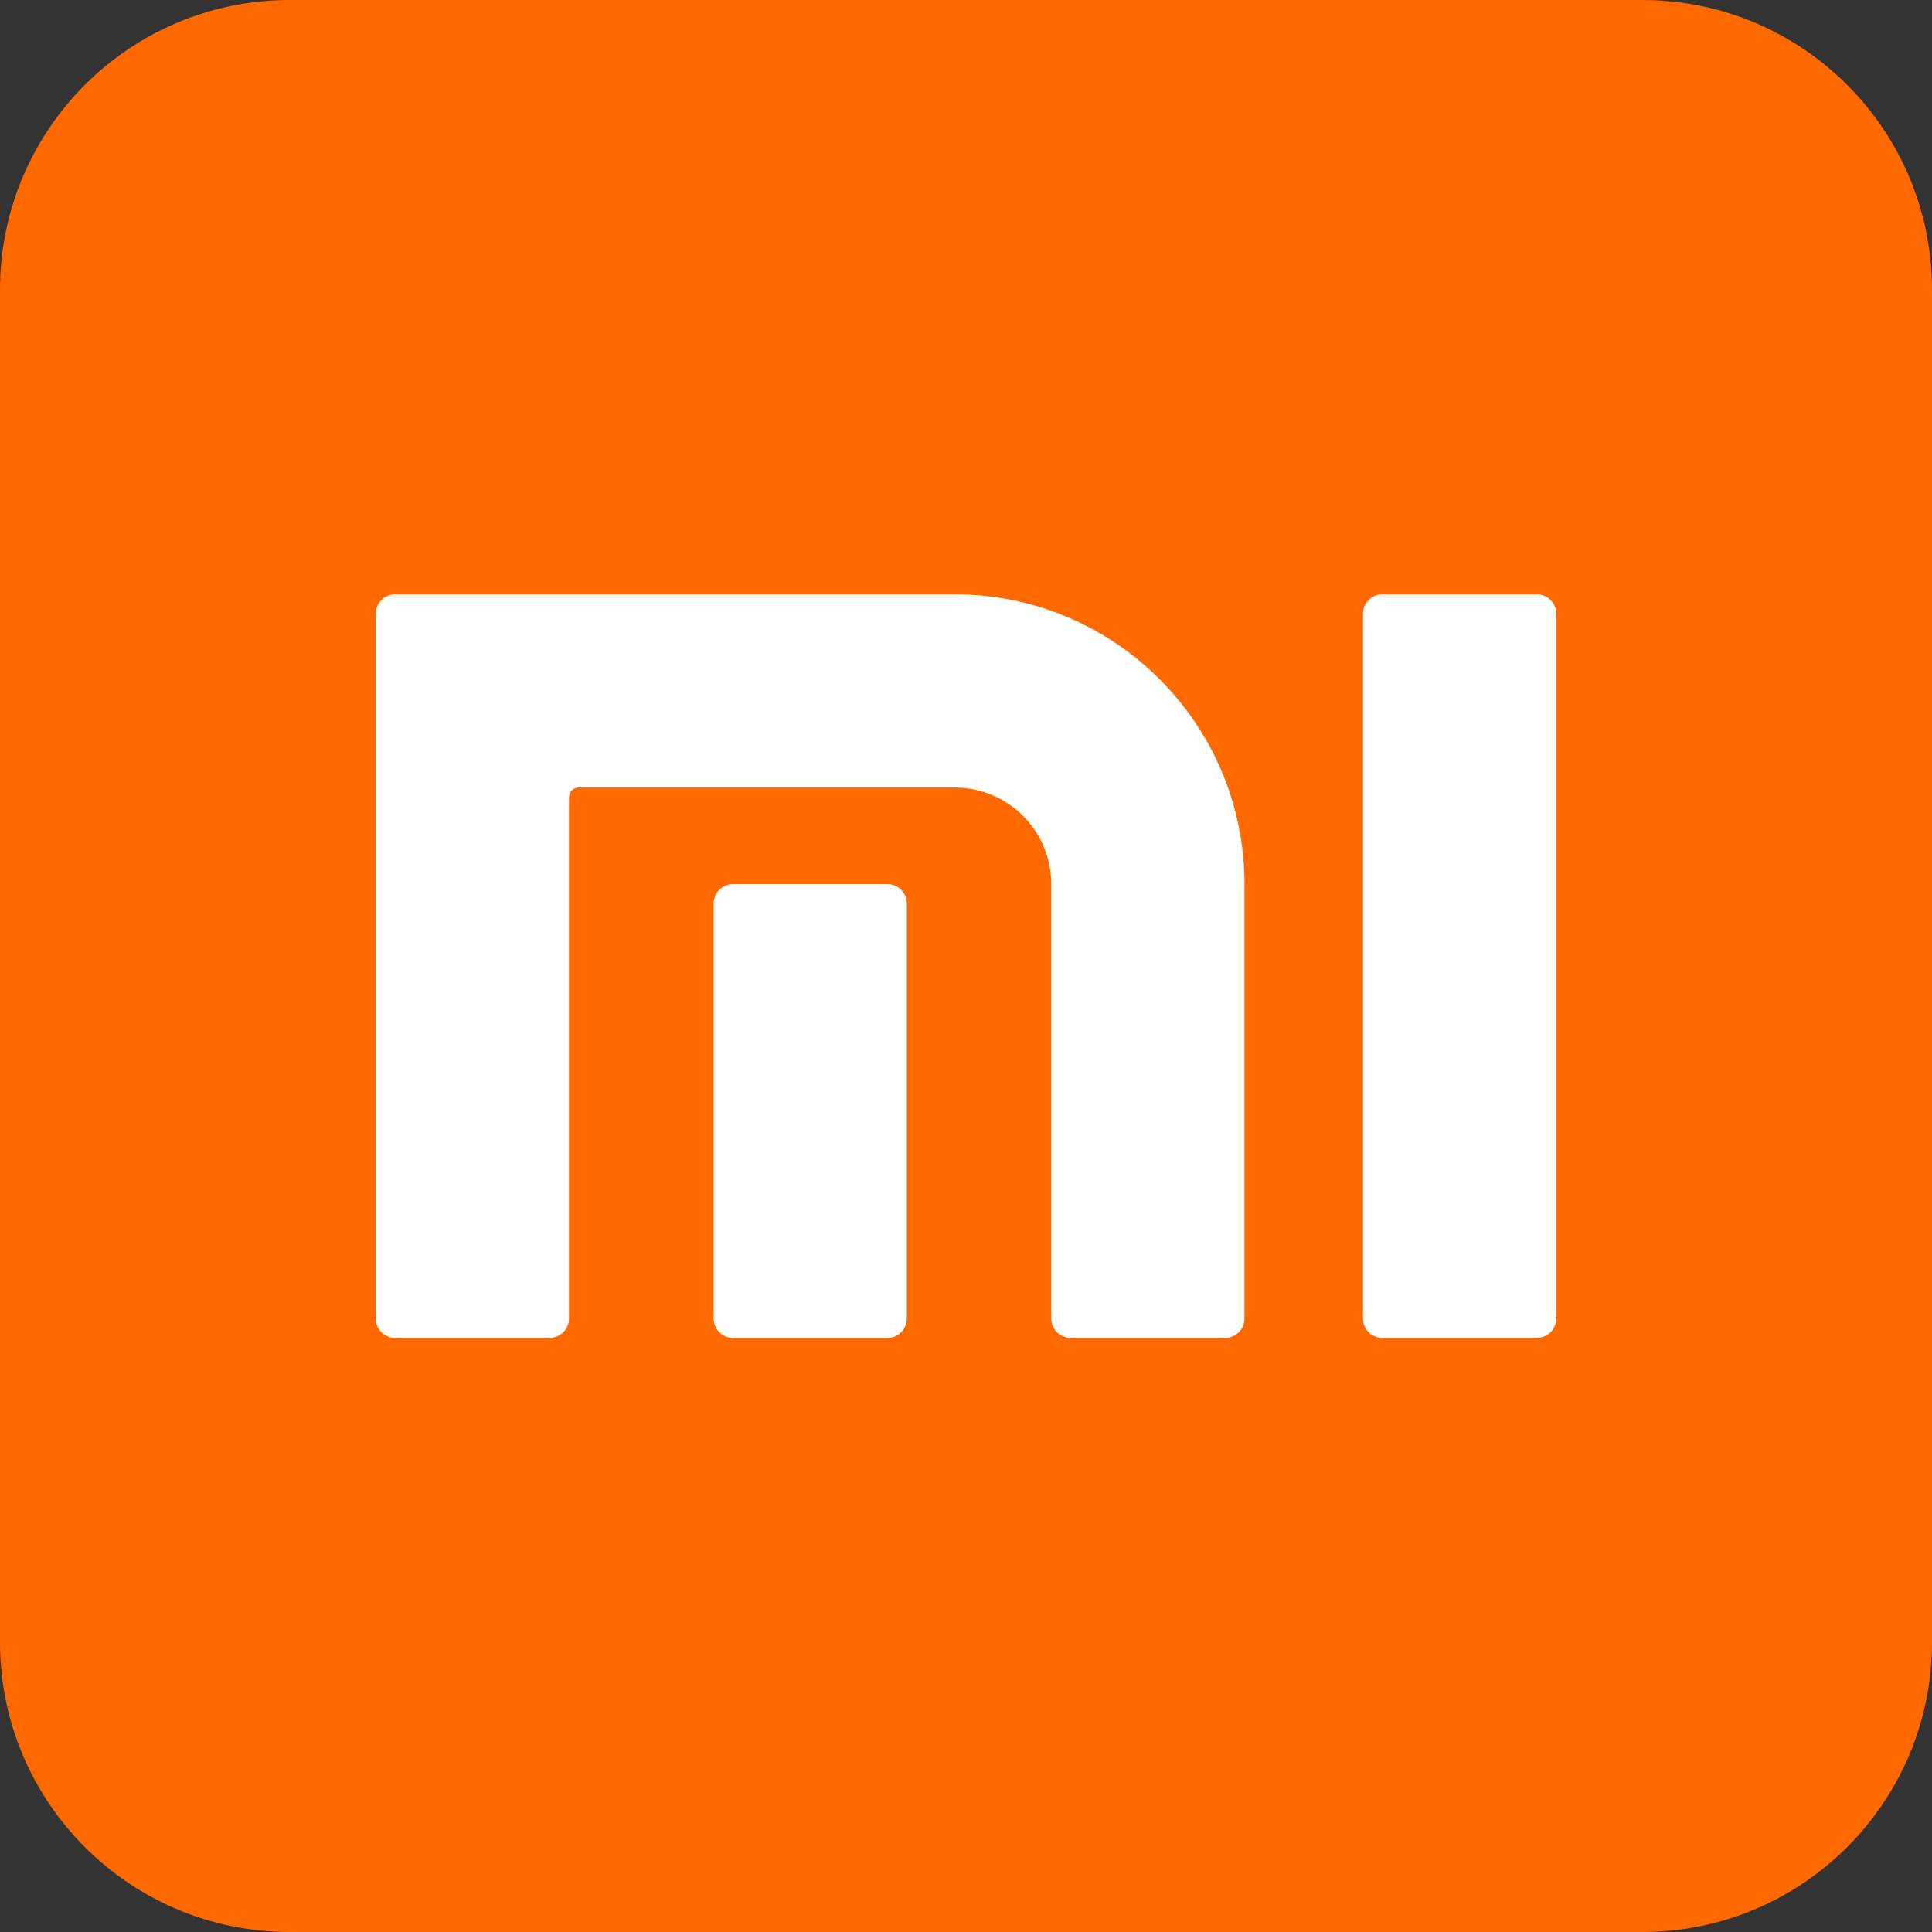<svg width="88" height="88" viewBox="0 0 88 88" fill="none" xmlns="http://www.w3.org/2000/svg">
<rect x="0" y="0" width="88" height="88" fill="#333333" stroke="none"/>
<g clip-path="url(#clip0_16611_273700)">
<path d="M74.8 0H13.2C5.907 0 0 5.907 0 13.2V74.8C0 82.093 5.907 88 13.2 88H74.8C82.093 88 88 82.093 88 74.8V13.2C88 5.907 82.093 0 74.8 0Z" fill="#FF6900"/>
<path d="M56.683 40.271V60.06C56.683 60.544 56.287 60.94 55.803 60.94H48.763C48.279 60.94 47.883 60.544 47.883 60.06V40.271C47.883 37.84 45.914 35.871 43.483 35.871H26.356C26.114 35.871 25.916 36.069 25.916 36.311V60.06C25.916 60.544 25.52 60.94 25.036 60.94H17.996C17.512 60.94 17.116 60.544 17.116 60.06V27.951C17.116 27.467 17.512 27.071 17.996 27.071H43.483C50.776 27.071 56.683 32.978 56.683 40.271ZM40.425 40.271H33.385C32.901 40.271 32.505 40.667 32.505 41.151V60.06C32.505 60.544 32.901 60.94 33.385 60.94H40.425C40.909 60.94 41.305 60.544 41.305 60.06V41.151C41.305 40.667 40.909 40.271 40.425 40.271ZM70.004 27.071H62.964C62.48 27.071 62.084 27.467 62.084 27.951V60.06C62.084 60.544 62.48 60.94 62.964 60.94H70.004C70.488 60.94 70.884 60.544 70.884 60.06V27.951C70.884 27.467 70.488 27.071 70.004 27.071Z" fill="white"/>
</g>
<defs>
<clipPath id="clip0_16611_273700">
<rect width="88" height="88" fill="white"/>
</clipPath>
</defs>
</svg>
